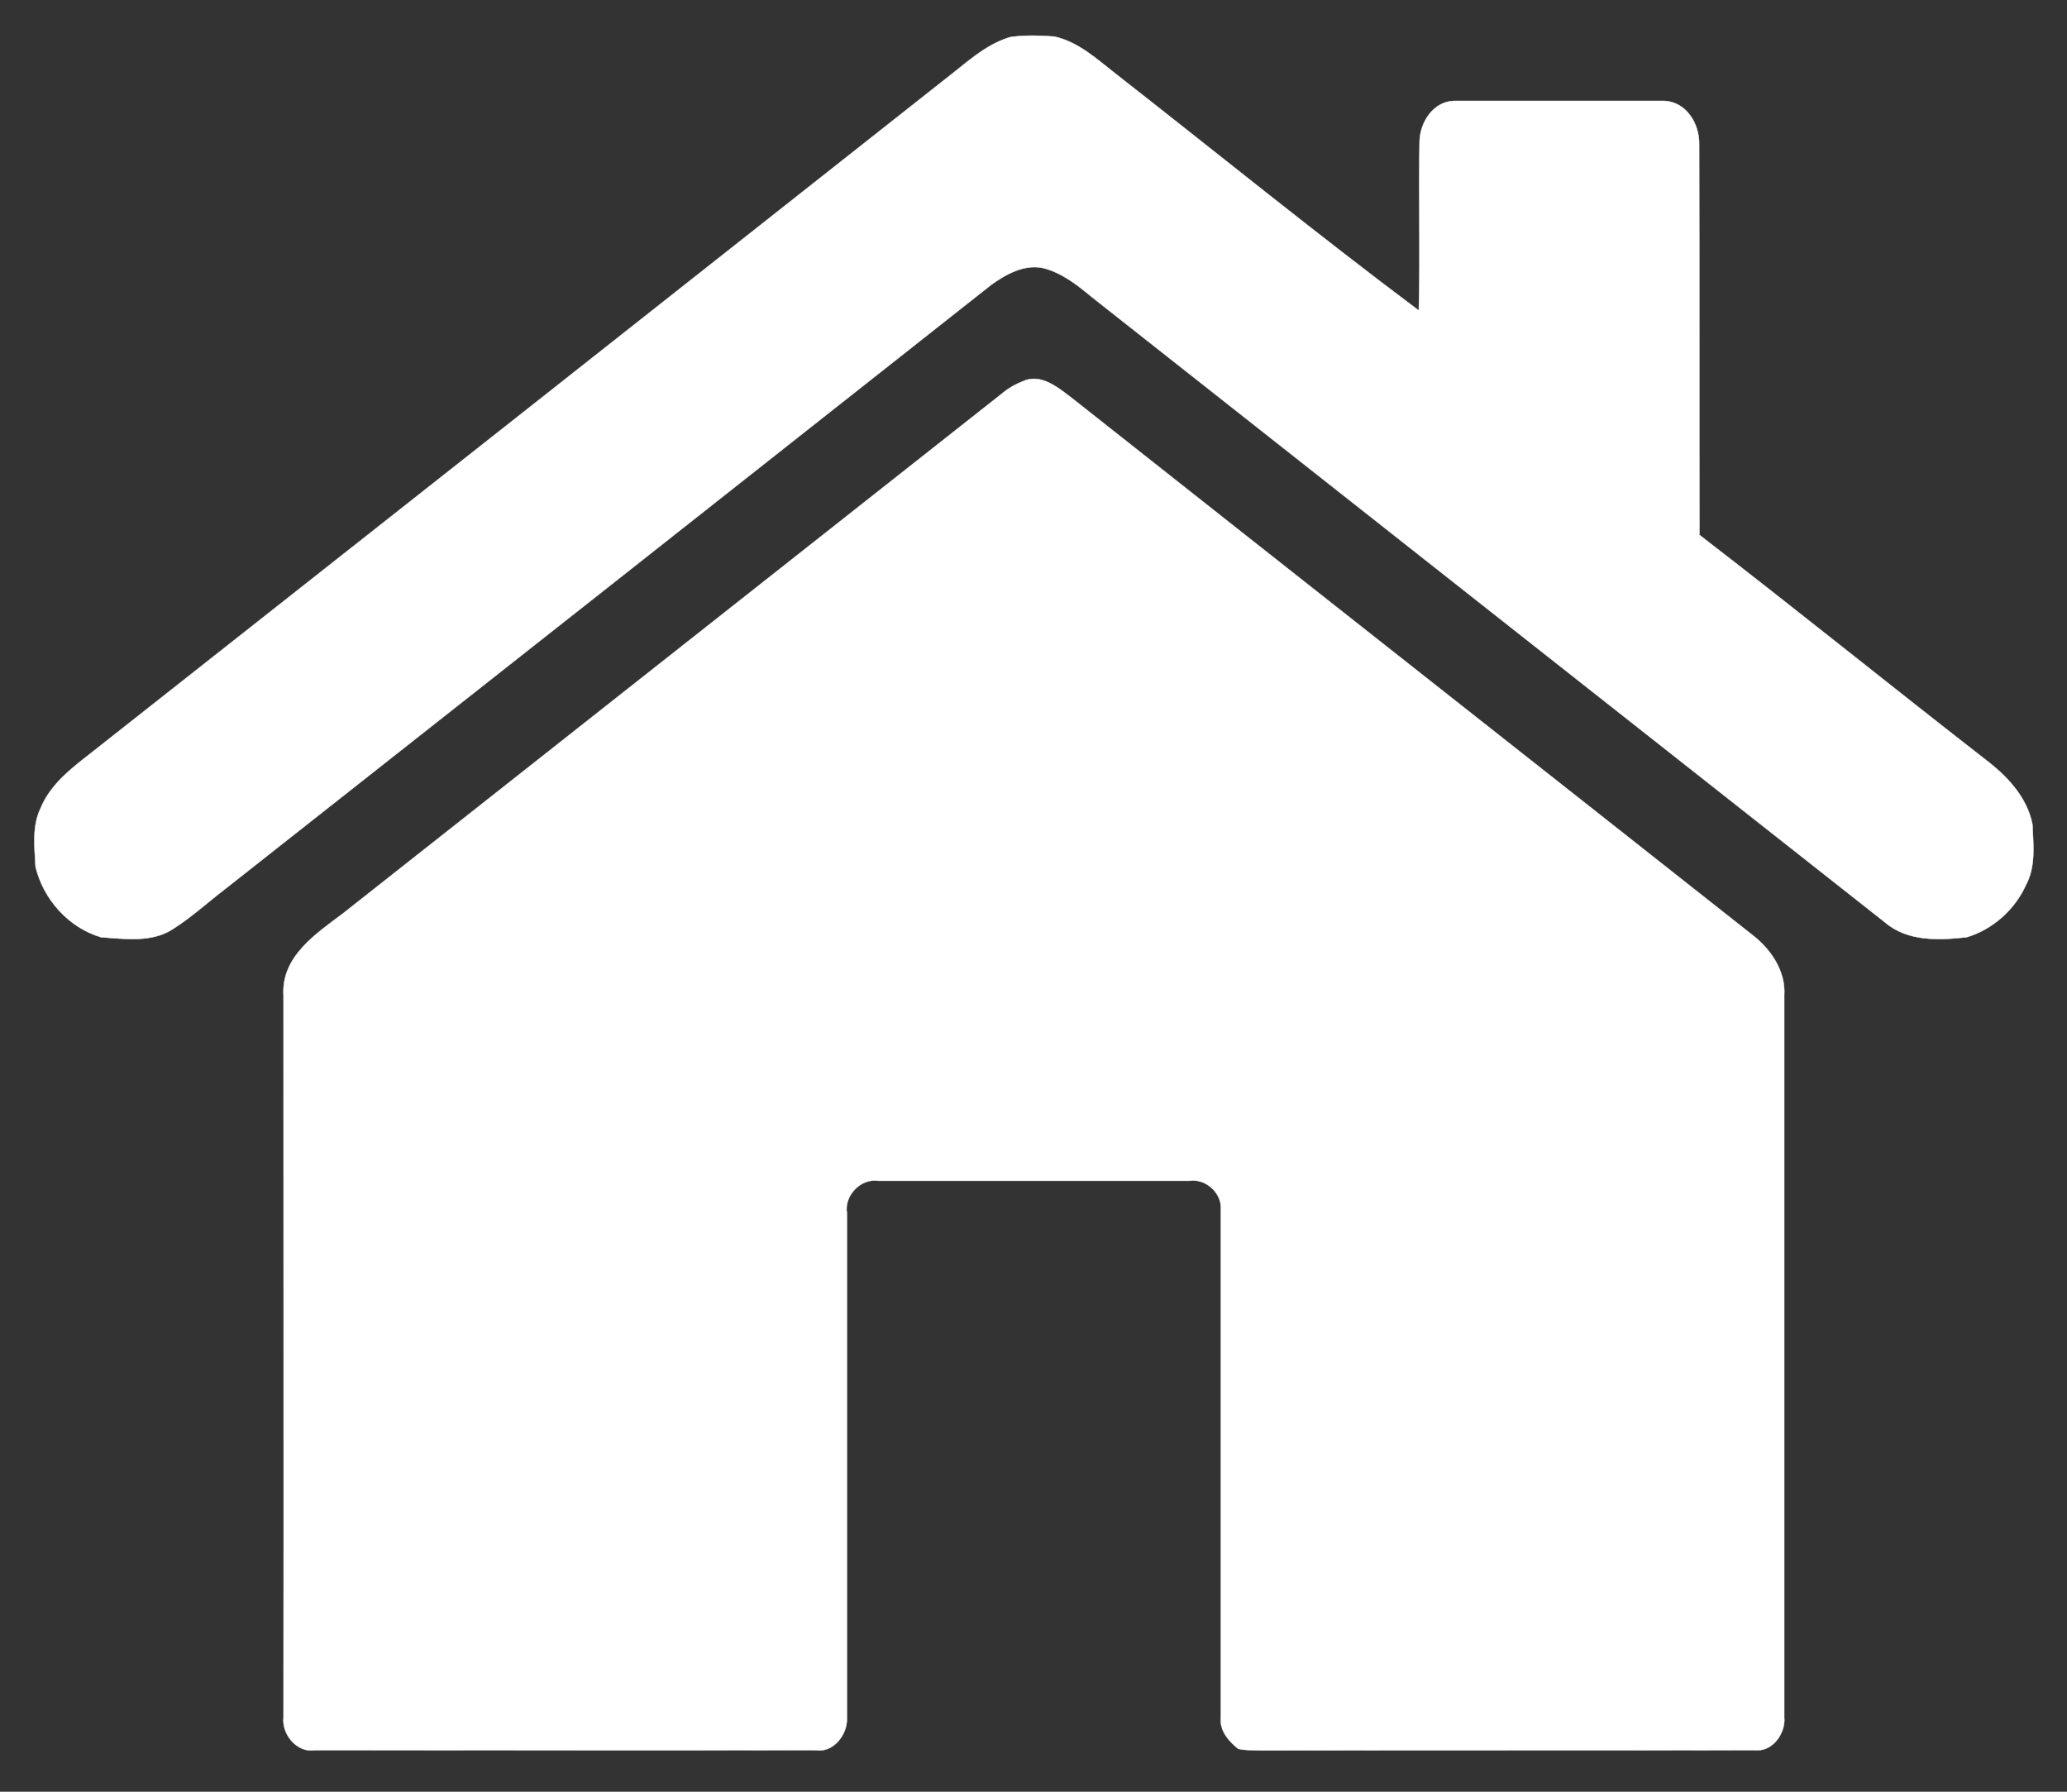 <?xml version="1.0" encoding="UTF-8"?>
<svg xmlns="http://www.w3.org/2000/svg" xmlns:xlink="http://www.w3.org/1999/xlink" width="30px" height="26px" viewBox="0 0 30 26" version="1.1">
<rect x="0" y="0" width="30" height="26" fill="#333333" stroke="none"/>
<g id="surface1">
<path style="fill-rule:nonzero;fill:rgb(100%,100%,100%);fill-opacity:1;stroke-width:0.094;stroke-linecap:butt;stroke-linejoin:miter;stroke:rgb(100%,100%,100%);stroke-opacity:1;stroke-miterlimit:4;" d="M 224.67 18.705 C 229.634 14.989 234.217 10.518 240.327 8.691 C 243.827 8.188 247.391 8.313 250.892 8.565 C 256.62 9.825 261.075 13.919 265.594 17.383 C 289.589 35.836 313.201 54.73 337.577 72.68 C 337.959 59.454 337.514 46.165 337.768 32.939 C 337.959 28.404 341.142 23.744 345.979 23.618 C 362.654 23.618 379.329 23.618 396.004 23.618 C 401.287 23.87 404.406 29.034 404.278 33.884 C 404.342 64.303 404.278 94.723 404.342 125.206 C 427.127 142.463 449.531 160.286 472.252 177.669 C 477.407 181.511 482.308 186.486 483.581 192.973 C 483.772 197.697 484.408 202.798 482.054 207.081 C 479.38 212.938 474.098 217.536 467.924 219.362 C 461.305 220.055 453.858 220.433 448.449 215.835 C 385.439 167.025 322.493 118.152 259.548 69.342 C 256.111 66.508 252.356 63.674 247.901 62.666 C 243.509 61.91 239.372 64.177 235.871 66.634 C 175.217 113.743 114.499 160.853 53.781 207.9 C 49.58 211.049 45.634 214.638 41.179 217.41 C 36.151 220.685 29.723 219.74 24.058 219.362 C 16.421 217.158 10.311 210.545 8.465 202.861 C 8.21 198.263 7.574 193.288 9.738 189.005 C 12.029 183.589 16.93 179.873 21.449 176.409 C 89.231 123.883 156.951 71.294 224.67 18.705 Z M 224.67 18.705 " transform="matrix(0.061,0,0,0.062,0,0)"/>
<path style="fill-rule:nonzero;fill:rgb(100%,100%,100%);fill-opacity:1;stroke-width:0.094;stroke-linecap:butt;stroke-linejoin:miter;stroke:rgb(100%,100%,100%);stroke-opacity:1;stroke-miterlimit:4;" d="M 243.382 89.244 C 247.773 87.228 252.037 90.944 255.411 93.463 C 309.255 135.346 363.227 177.102 417.135 218.984 C 421.399 222.259 424.9 227.361 424.518 232.966 C 424.518 289.271 424.518 345.575 424.518 401.943 C 424.9 405.596 421.781 409.879 417.962 409.627 C 378.629 409.69 339.296 409.627 299.963 409.69 C 298.181 409.627 296.335 409.69 294.617 409.312 C 292.389 407.549 290.161 405.092 290.48 402.069 C 290.48 362.391 290.48 322.65 290.48 282.91 C 290.671 279.131 286.788 275.793 283.097 276.36 C 258.338 276.36 233.644 276.36 208.949 276.36 C 204.812 275.73 200.803 279.824 201.503 283.917 C 201.503 323.28 201.503 362.706 201.503 402.069 C 201.694 405.974 198.257 410.32 194.056 409.627 C 154.341 409.69 114.626 409.627 74.911 409.627 C 70.774 410.32 67.019 406.037 67.465 402.006 C 67.528 345.638 67.465 289.271 67.465 232.966 C 66.892 223.834 75.293 218.48 81.658 213.757 C 134.038 173.071 186.482 132.449 238.863 91.763 C 240.199 90.692 241.727 89.874 243.382 89.244 Z M 243.382 89.244 " transform="matrix(0.061,0,0,0.062,0,0)"/>
</g>
</svg>
